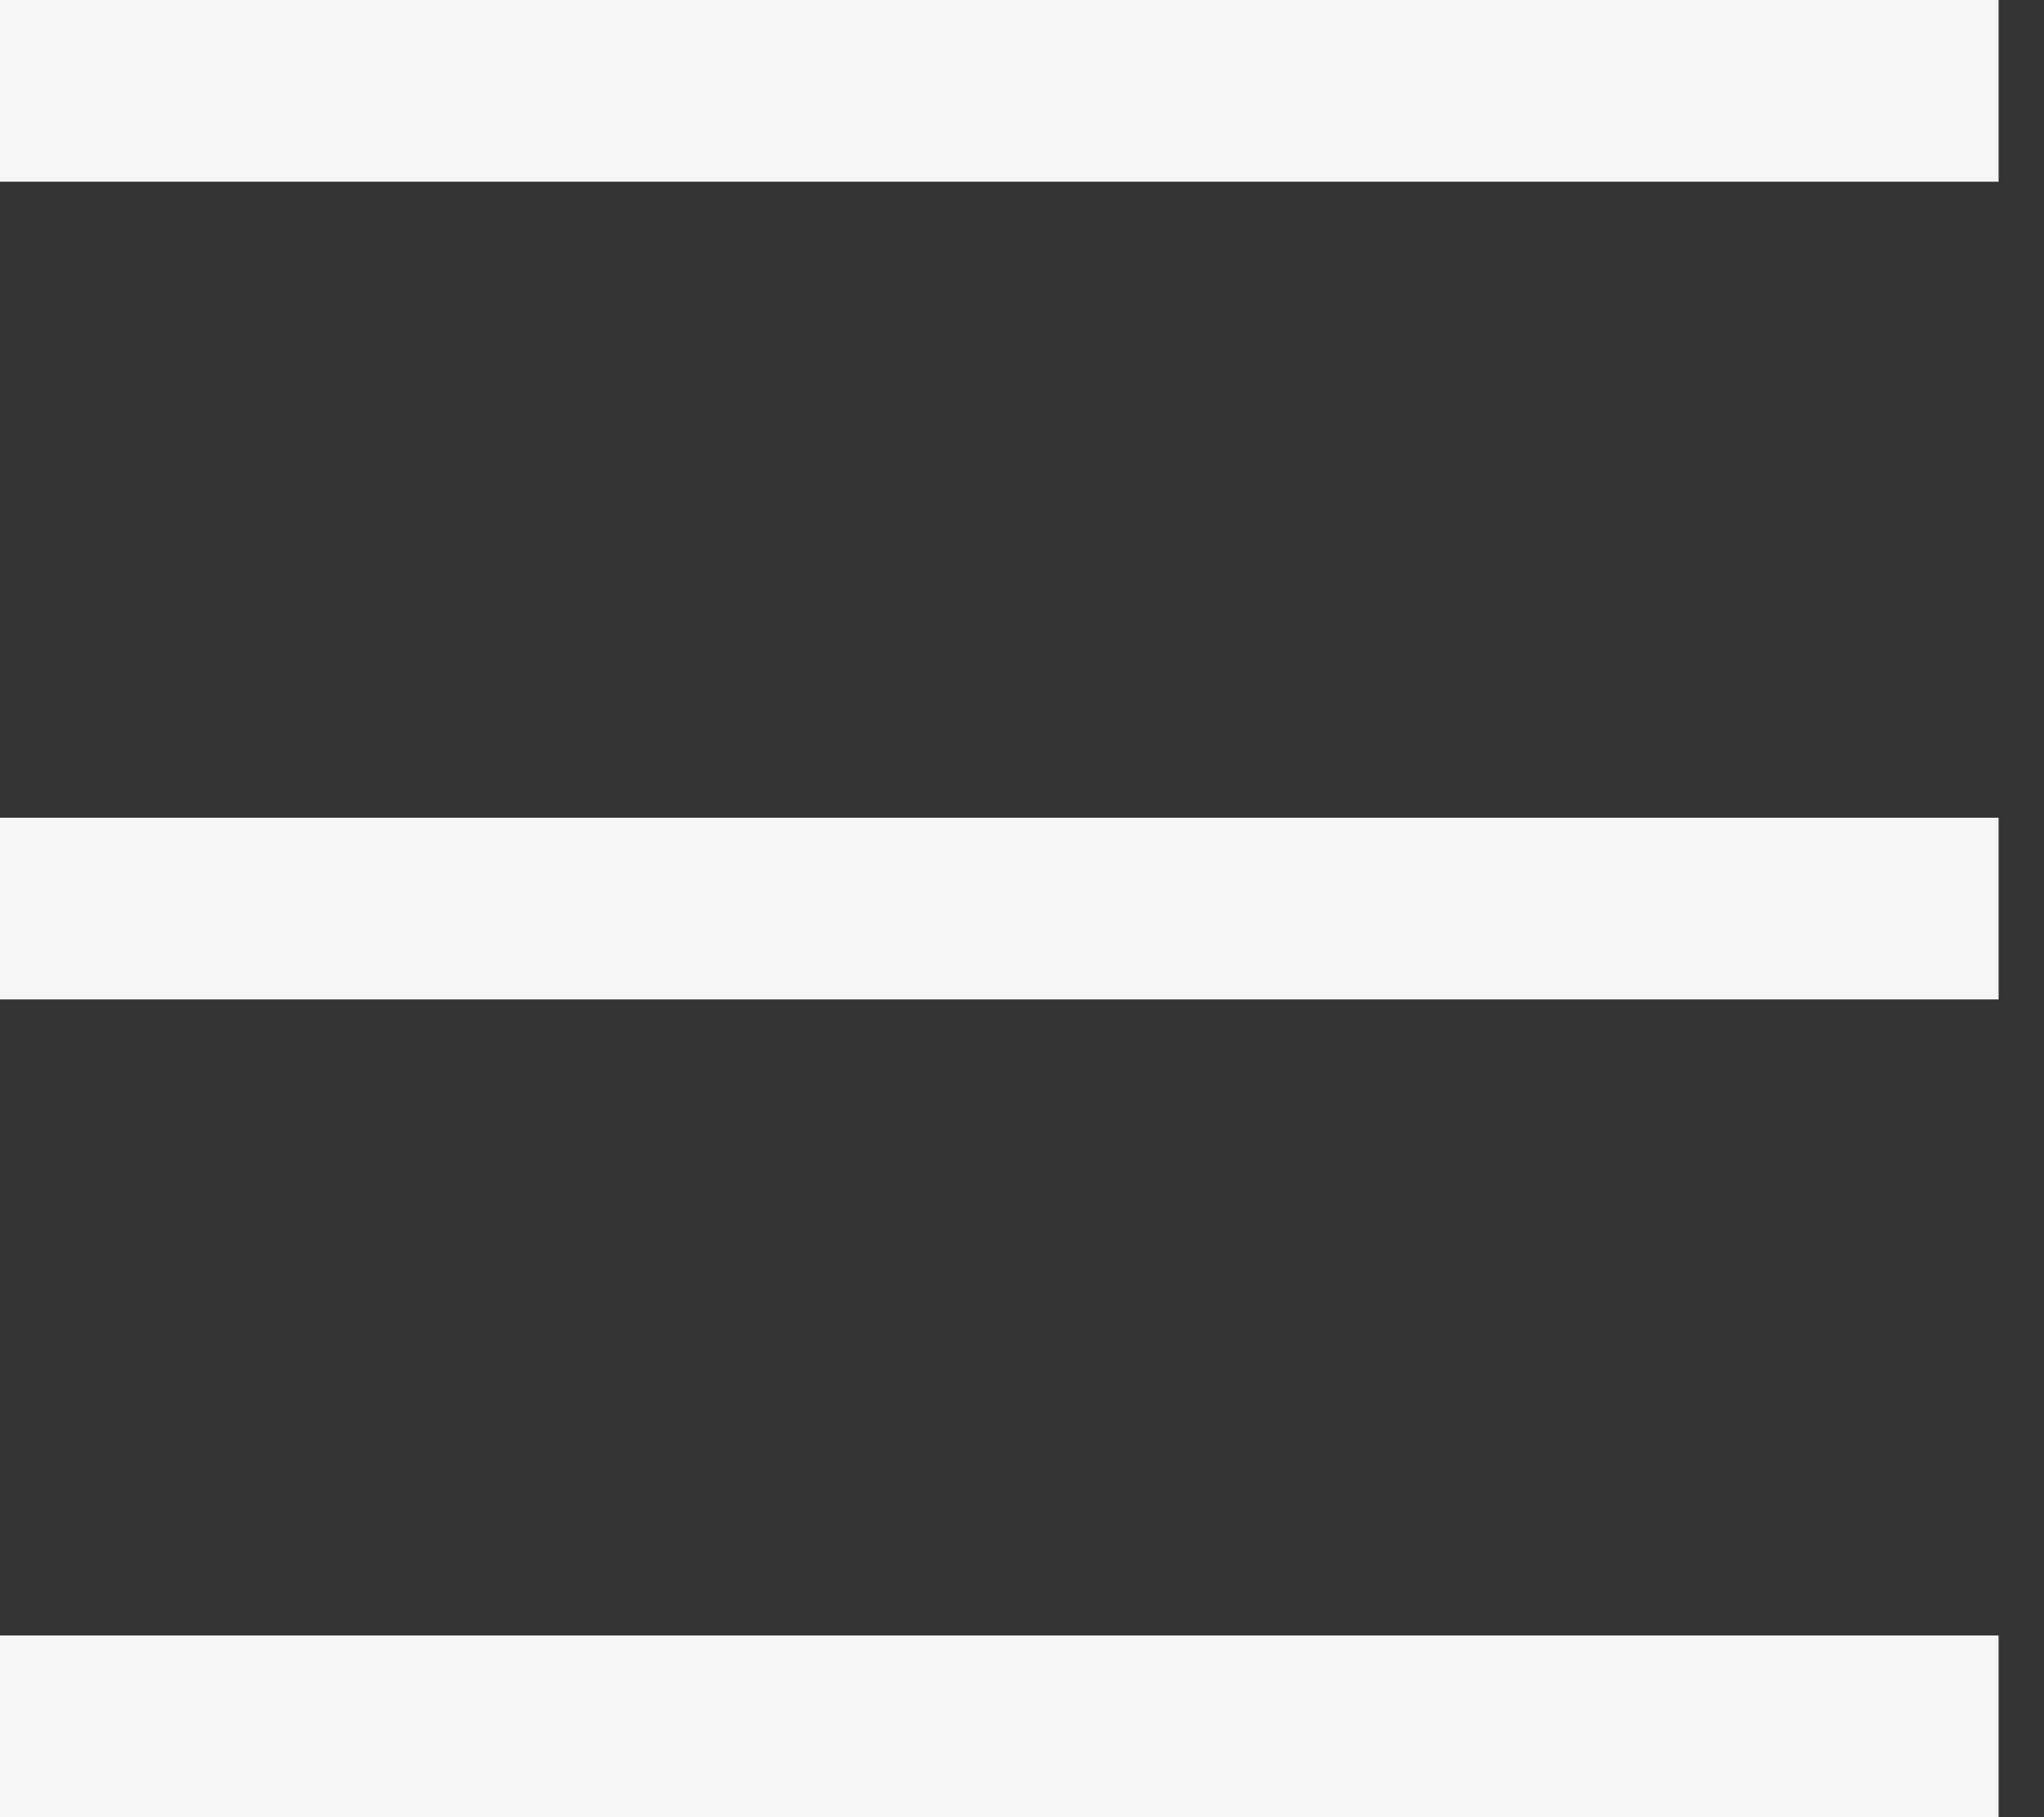<svg width="18" height="16" viewBox="0 0 18 16" fill="none" xmlns="http://www.w3.org/2000/svg">
<rect x="0" y="0" width="18" height="16" fill="#333333" stroke="none"/>
<path d="M0 0H17.6V1.6H0V0ZM0 7.2H17.6V8.8H0V7.2ZM0 14.4H17.6V16H0V14.4Z" fill="#F5F5F5"/>
</svg>
